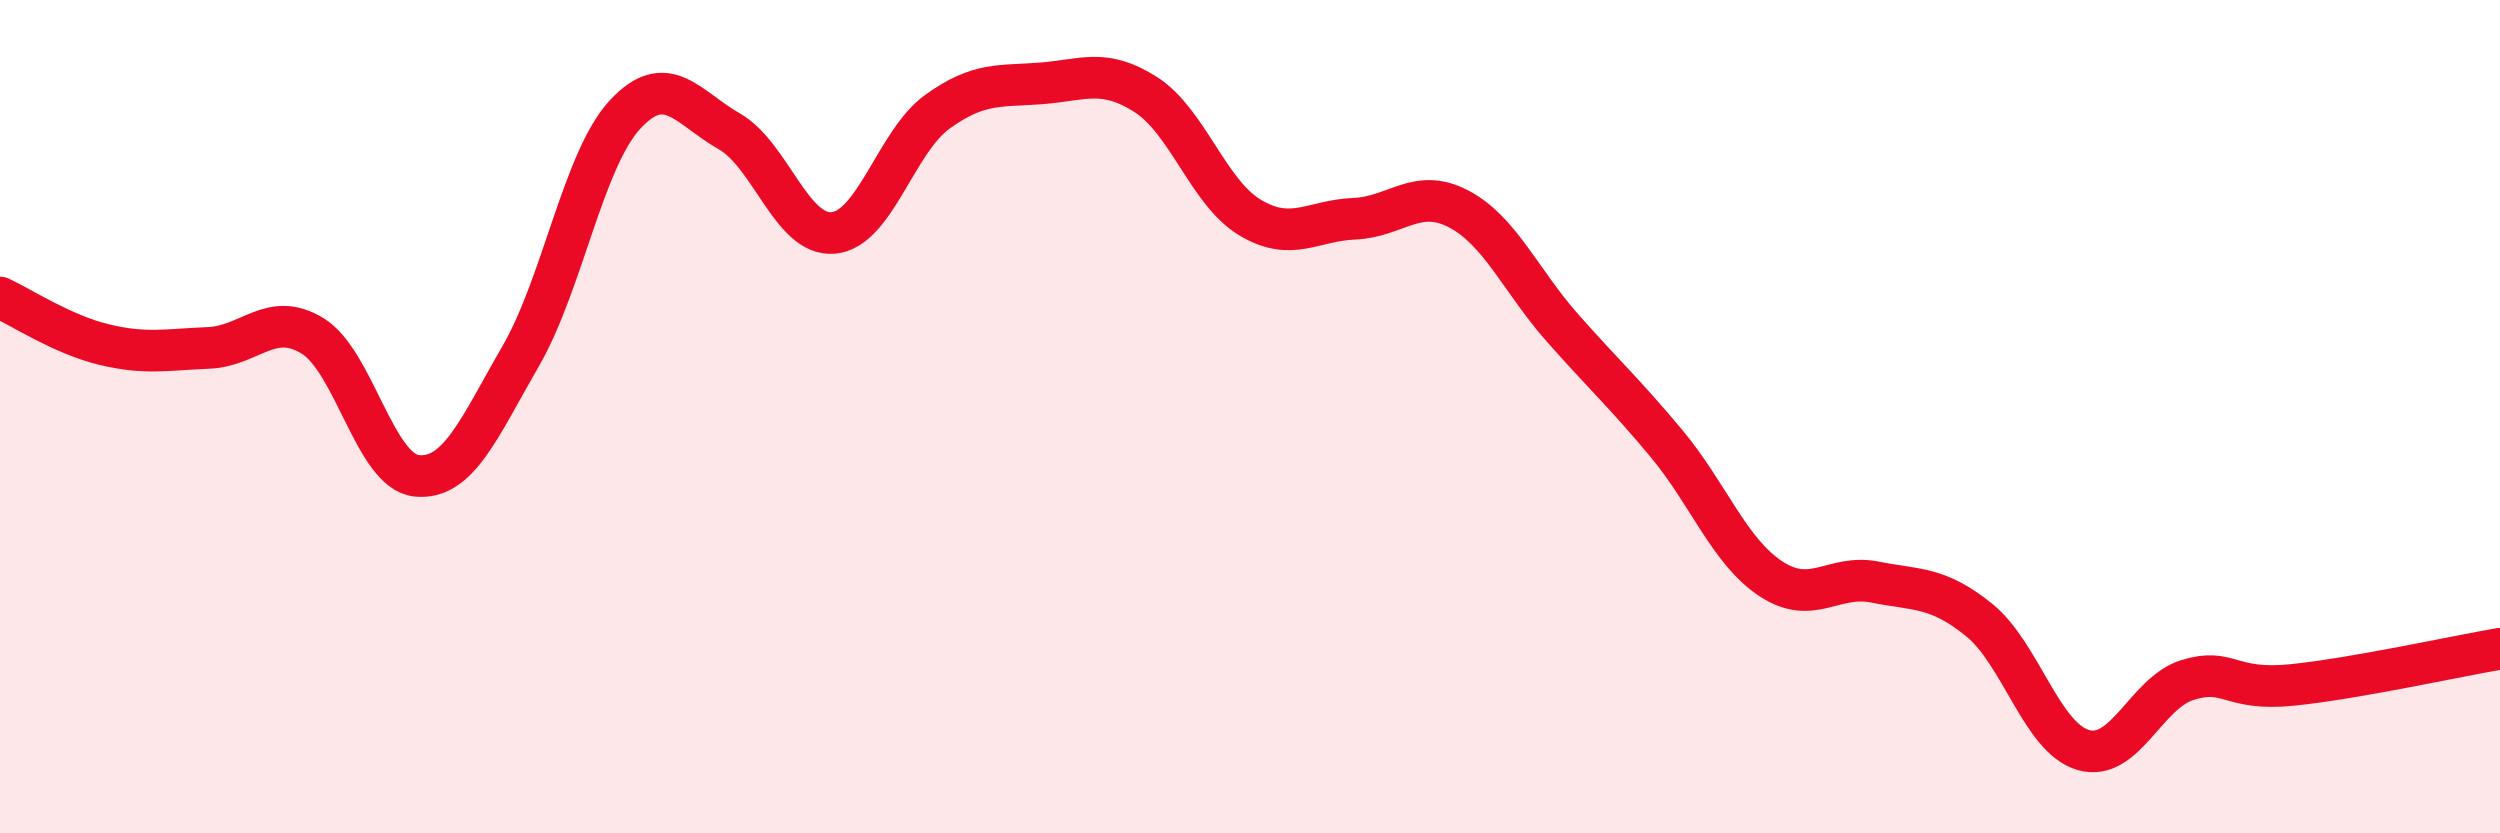 
    <svg width="60" height="20" viewBox="0 0 60 20" xmlns="http://www.w3.org/2000/svg">
      <path
        d="M 0,7.14 C 0.5,7.37 1.5,8.03 2.5,8.27 C 3.5,8.51 4,8.39 5,8.35 C 6,8.31 6.5,7.45 7.5,8.06 C 8.5,8.67 9,11.32 10,11.42 C 11,11.52 11.5,10.27 12.5,8.54 C 13.5,6.81 14,3.83 15,2.75 C 16,1.67 16.5,2.58 17.5,3.15 C 18.5,3.72 19,5.68 20,5.59 C 21,5.5 21.5,3.4 22.5,2.68 C 23.5,1.96 24,2.08 25,2 C 26,1.92 26.5,1.63 27.5,2.27 C 28.5,2.91 29,4.62 30,5.22 C 31,5.82 31.5,5.29 32.5,5.25 C 33.5,5.21 34,4.49 35,5.01 C 36,5.53 36.5,6.74 37.5,7.87 C 38.5,9 39,9.45 40,10.65 C 41,11.85 41.5,13.23 42.5,13.89 C 43.5,14.55 44,13.77 45,13.97 C 46,14.17 46.5,14.07 47.5,14.88 C 48.5,15.69 49,17.71 50,18 C 51,18.29 51.5,16.63 52.5,16.32 C 53.5,16.01 53.5,16.59 55,16.44 C 56.5,16.29 59,15.74 60,15.57L60 20L0 20Z"
        fill="#EB0A25"
        opacity="0.1"
        stroke-linecap="round"
        stroke-linejoin="round"
      />
      <path
        d="M 0,7.14 C 0.5,7.37 1.5,8.03 2.5,8.27 C 3.5,8.51 4,8.39 5,8.35 C 6,8.31 6.5,7.45 7.5,8.06 C 8.5,8.67 9,11.32 10,11.42 C 11,11.52 11.5,10.27 12.5,8.54 C 13.5,6.81 14,3.83 15,2.75 C 16,1.67 16.5,2.58 17.5,3.15 C 18.5,3.72 19,5.68 20,5.59 C 21,5.5 21.5,3.4 22.5,2.68 C 23.5,1.96 24,2.08 25,2 C 26,1.92 26.5,1.63 27.5,2.27 C 28.5,2.91 29,4.62 30,5.22 C 31,5.82 31.5,5.29 32.5,5.25 C 33.5,5.21 34,4.49 35,5.01 C 36,5.53 36.5,6.74 37.5,7.87 C 38.5,9 39,9.45 40,10.65 C 41,11.85 41.5,13.23 42.5,13.89 C 43.5,14.55 44,13.77 45,13.97 C 46,14.17 46.5,14.07 47.5,14.88 C 48.5,15.69 49,17.71 50,18 C 51,18.29 51.5,16.63 52.5,16.32 C 53.5,16.01 53.5,16.59 55,16.44 C 56.5,16.29 59,15.74 60,15.57"
        stroke="#EB0A25"
        stroke-width="1"
        fill="none"
        stroke-linecap="round"
        stroke-linejoin="round"
      />
    </svg>
  